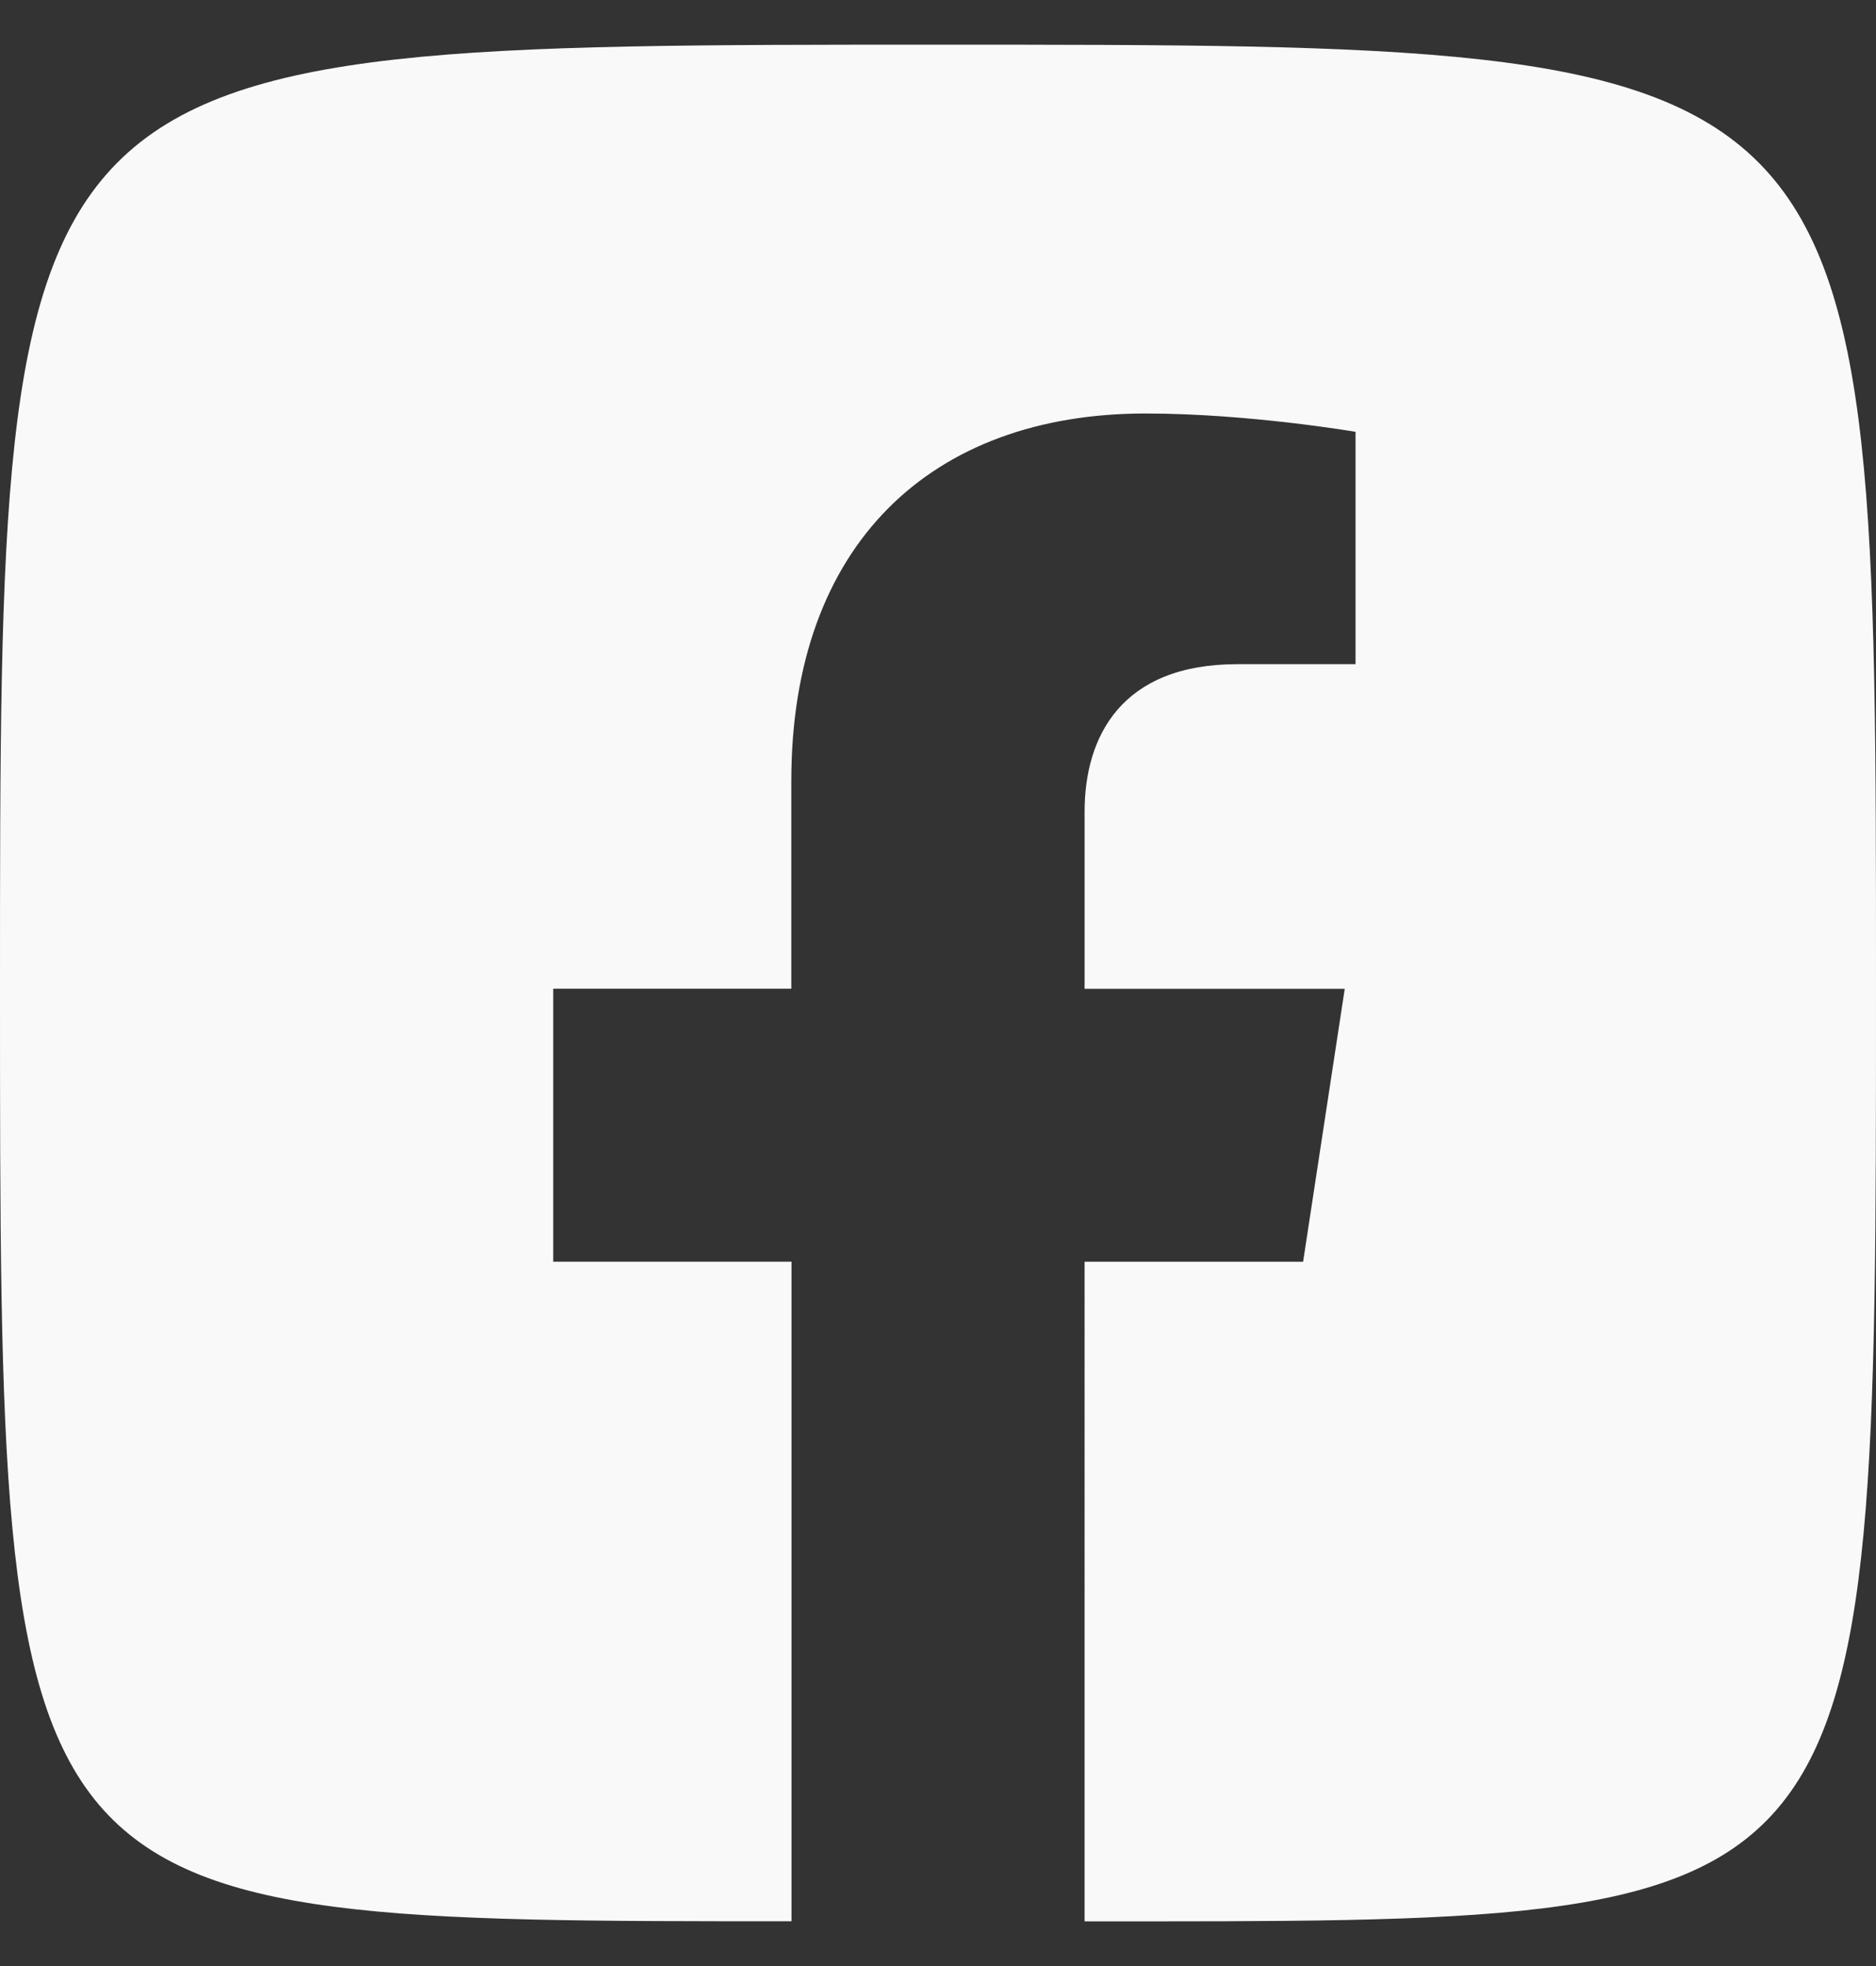 <svg width="21" height="22" viewBox="0 0 21 22" fill="none" xmlns="http://www.w3.org/2000/svg"><rect x="0" y="0" width="21" height="22" fill="#333333" stroke="none"/><path d="M21 11.065C21 .5 21 .5 10.5.5S0 .5 0 11.065C0 21.499 0 21.5 8.86 21.499v-7.381H6.193v-3.054h2.665V8.737c0-2.648 1.568-4.11 3.966-4.11 1.149 0 2.35.205 2.35.205v2.6h-1.323c-1.303 0-1.71.815-1.71 1.65v1.983h2.912l-.466 3.054h-2.446V21.5C21 21.5 21 21.63 21 11.065z" fill="#F9F9F9"/></svg>
